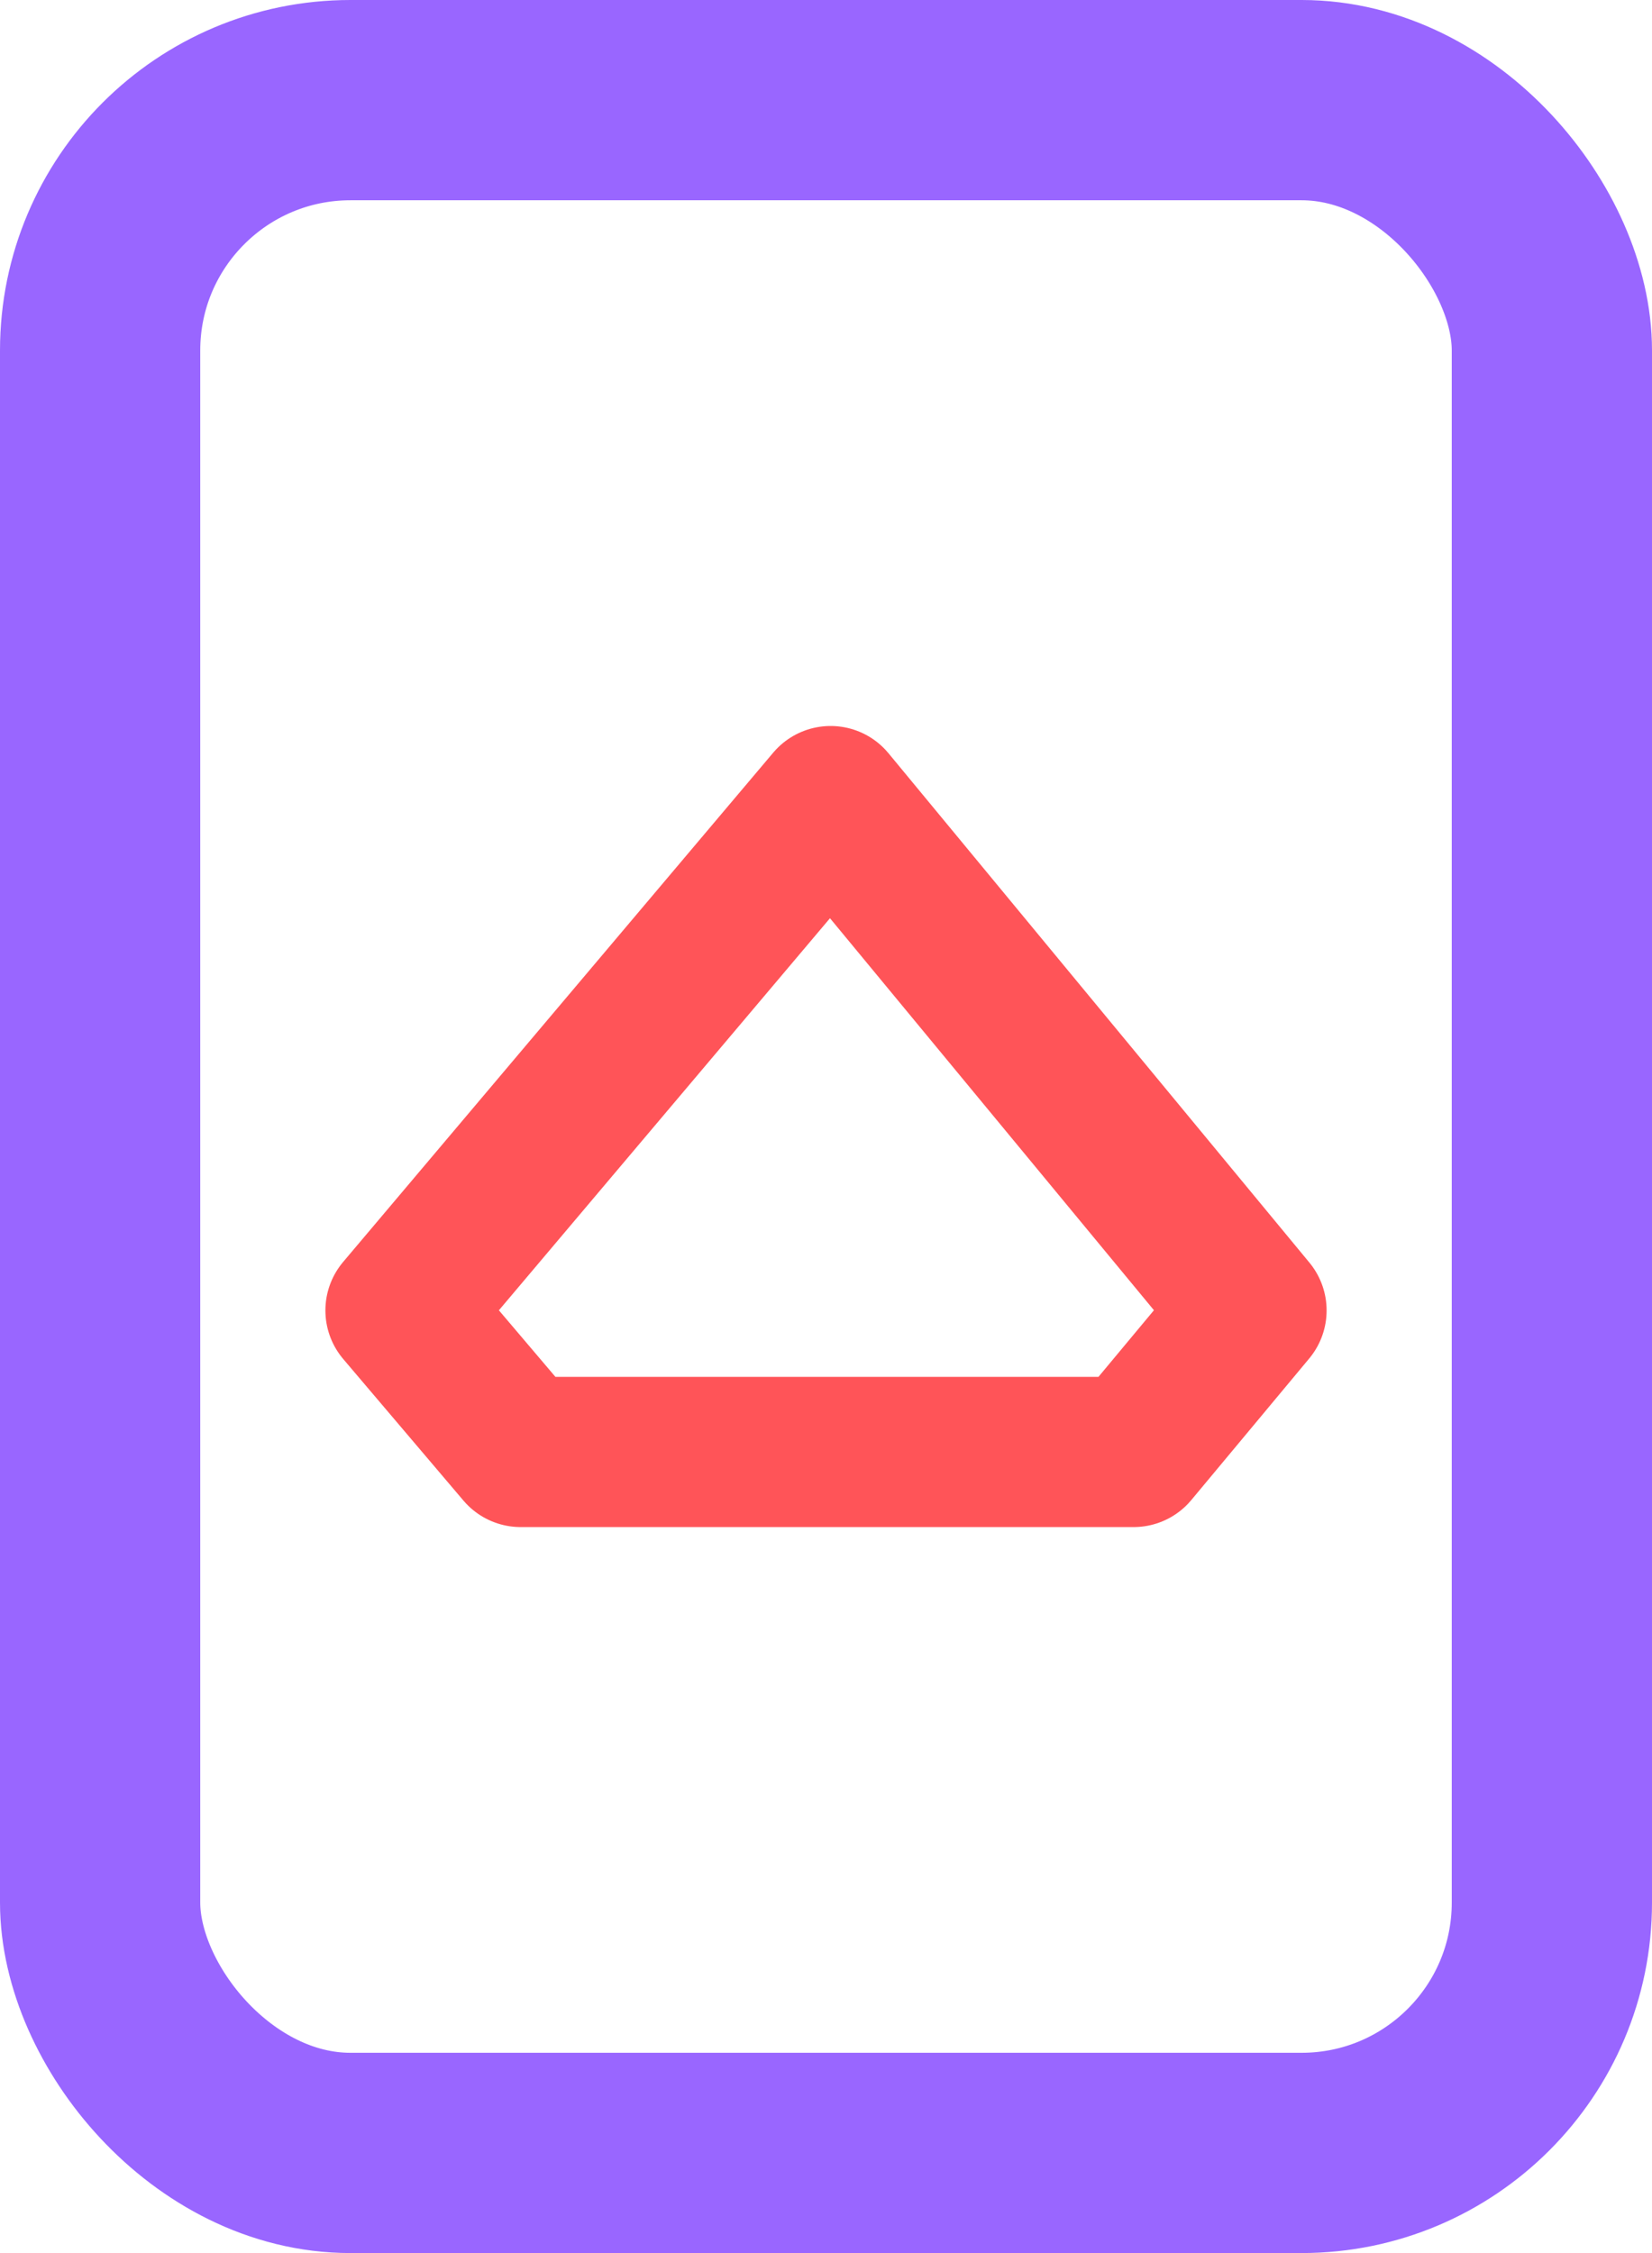 <?xml version="1.0" encoding="UTF-8"?>
<svg width="33px" height="45px" viewBox="0 0 33 45" version="1.1" xmlns="http://www.w3.org/2000/svg" xmlns:xlink="http://www.w3.org/1999/xlink">
    <title>icon / icon mobile app development</title>
    <g id="icons" stroke="none" stroke-width="1" fill="none" fill-rule="evenodd">
        <g transform="translate(-2556, -5224)" id="Group">
            <g transform="translate(2556, 5224)">
                <rect id="Rectangle" stroke="#9966FF" stroke-width="4" x="2" y="2" width="29" height="41" rx="5"></rect>
                <polygon id="Combined-Shape" stroke="#FF5458" stroke-width="3" stroke-linejoin="round" points="16.592 16 25 26.173 22.645 29 10.401 29 8 26.173"></polygon>
            </g>
        </g>
    </g>
</svg>